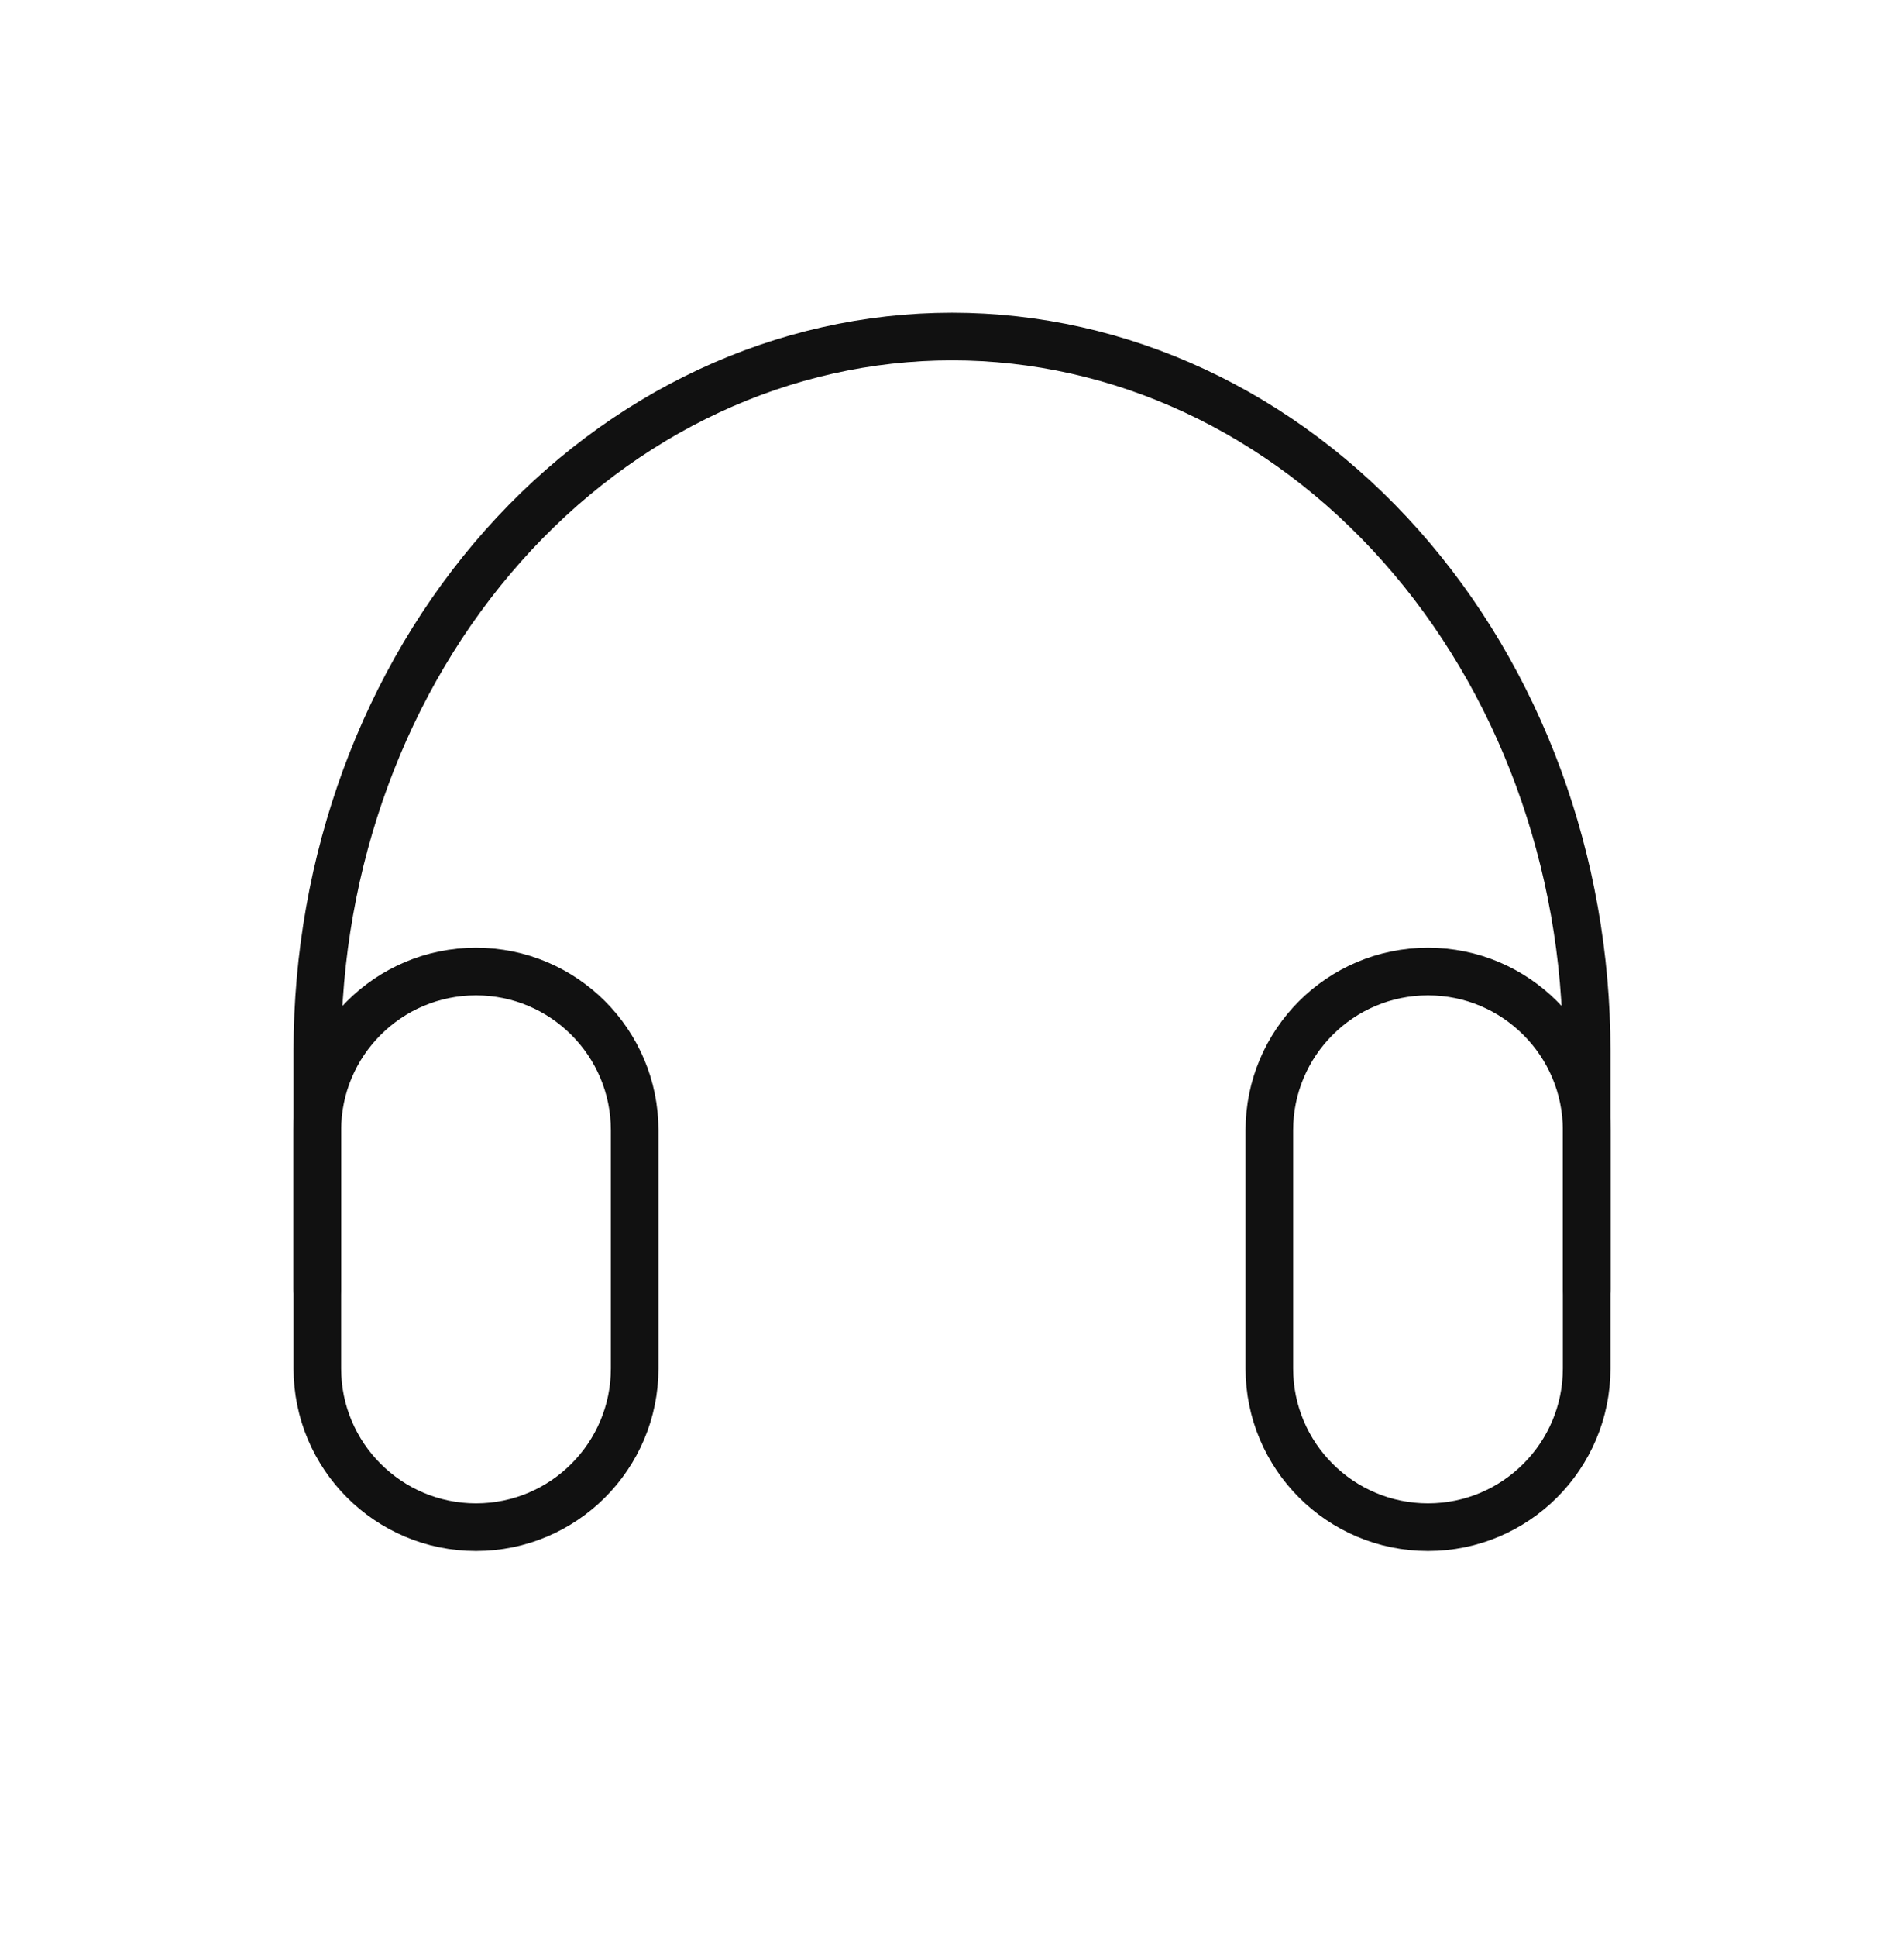 <svg xmlns="http://www.w3.org/2000/svg" fill="none" viewBox="0 0 60 61" height="61" width="60">
<path stroke-linejoin="round" stroke-width="1.5" stroke="#111111" d="M50 35.6C50 32.839 47.761 30.6 45 30.6C42.239 30.6 40 32.839 40 35.6V43.1C40 45.861 42.239 48.1 45 48.1C47.761 48.1 50 45.861 50 43.1V35.6Z"></path>
<path stroke-linejoin="round" stroke-width="1.5" stroke="#111111" d="M20 35.6C20 32.839 17.761 30.6 15 30.6C12.239 30.6 10 32.839 10 35.6V43.1C10 45.861 12.239 48.1 15 48.1C17.761 48.1 20 45.861 20 43.1V35.6Z"></path>
<path stroke-linejoin="round" stroke-linecap="round" stroke-width="1.5" stroke="#111111" d="M10 40.6V33.1C10 27.133 12.107 21.41 15.857 17.19C19.608 12.97 24.695 10.6 30 10.6C35.305 10.6 40.392 12.97 44.142 17.19C47.892 21.41 50 27.133 50 33.1V40.6"></path>
</svg>
